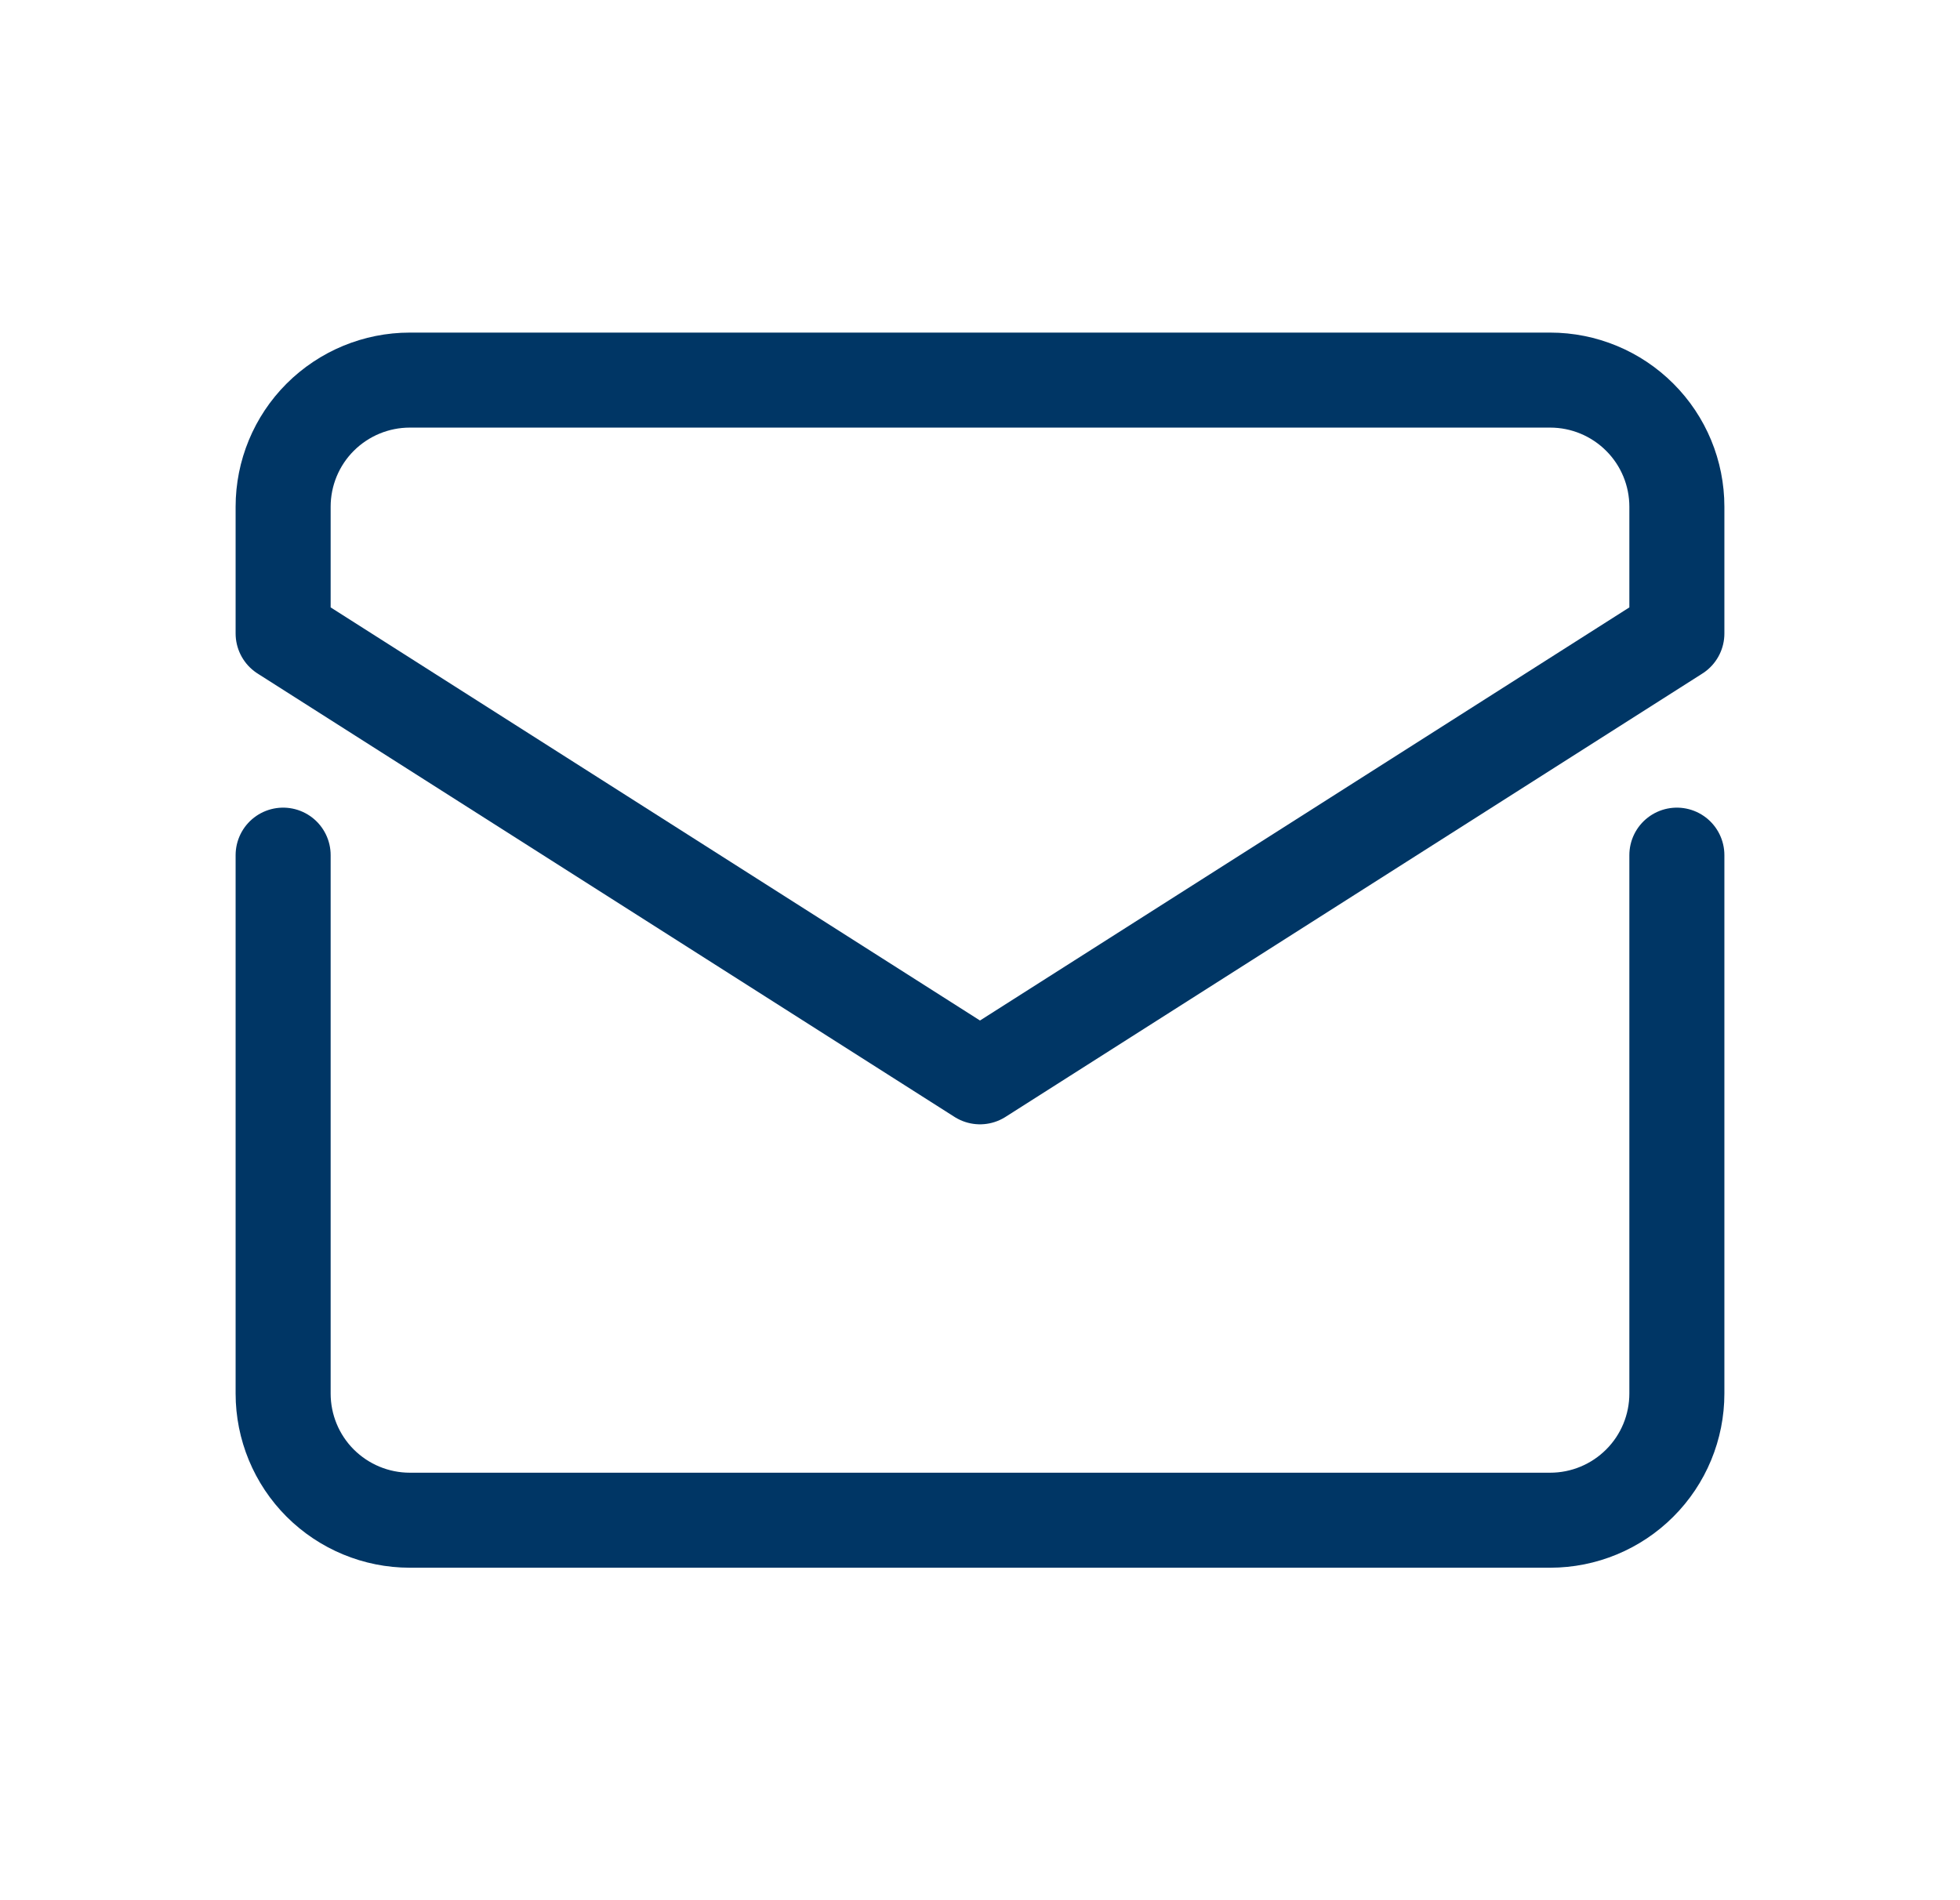 <svg width="33" height="32" viewBox="0 0 33 32" fill="none" xmlns="http://www.w3.org/2000/svg">
<path d="M4.767 14.401V23.468C4.767 24.033 4.991 24.576 5.391 24.976C5.792 25.376 6.334 25.601 6.9 25.601H26.1C26.666 25.601 27.208 25.376 27.608 24.976C28.009 24.576 28.233 24.033 28.233 23.468V14.401" stroke="#003665" stroke-width="1.6" stroke-miterlimit="10" stroke-linecap="round" stroke-linejoin="round"/>
<path d="M28.233 10.668V8.534C28.233 7.968 28.009 7.426 27.608 7.026C27.208 6.626 26.666 6.401 26.1 6.401H6.9C6.334 6.401 5.792 6.626 5.391 7.026C4.991 7.426 4.767 7.968 4.767 8.534V10.668L16.5 18.134L28.233 10.668Z" stroke="#003665" stroke-width="1.6" stroke-miterlimit="10" stroke-linecap="round" stroke-linejoin="round"/>
</svg>

